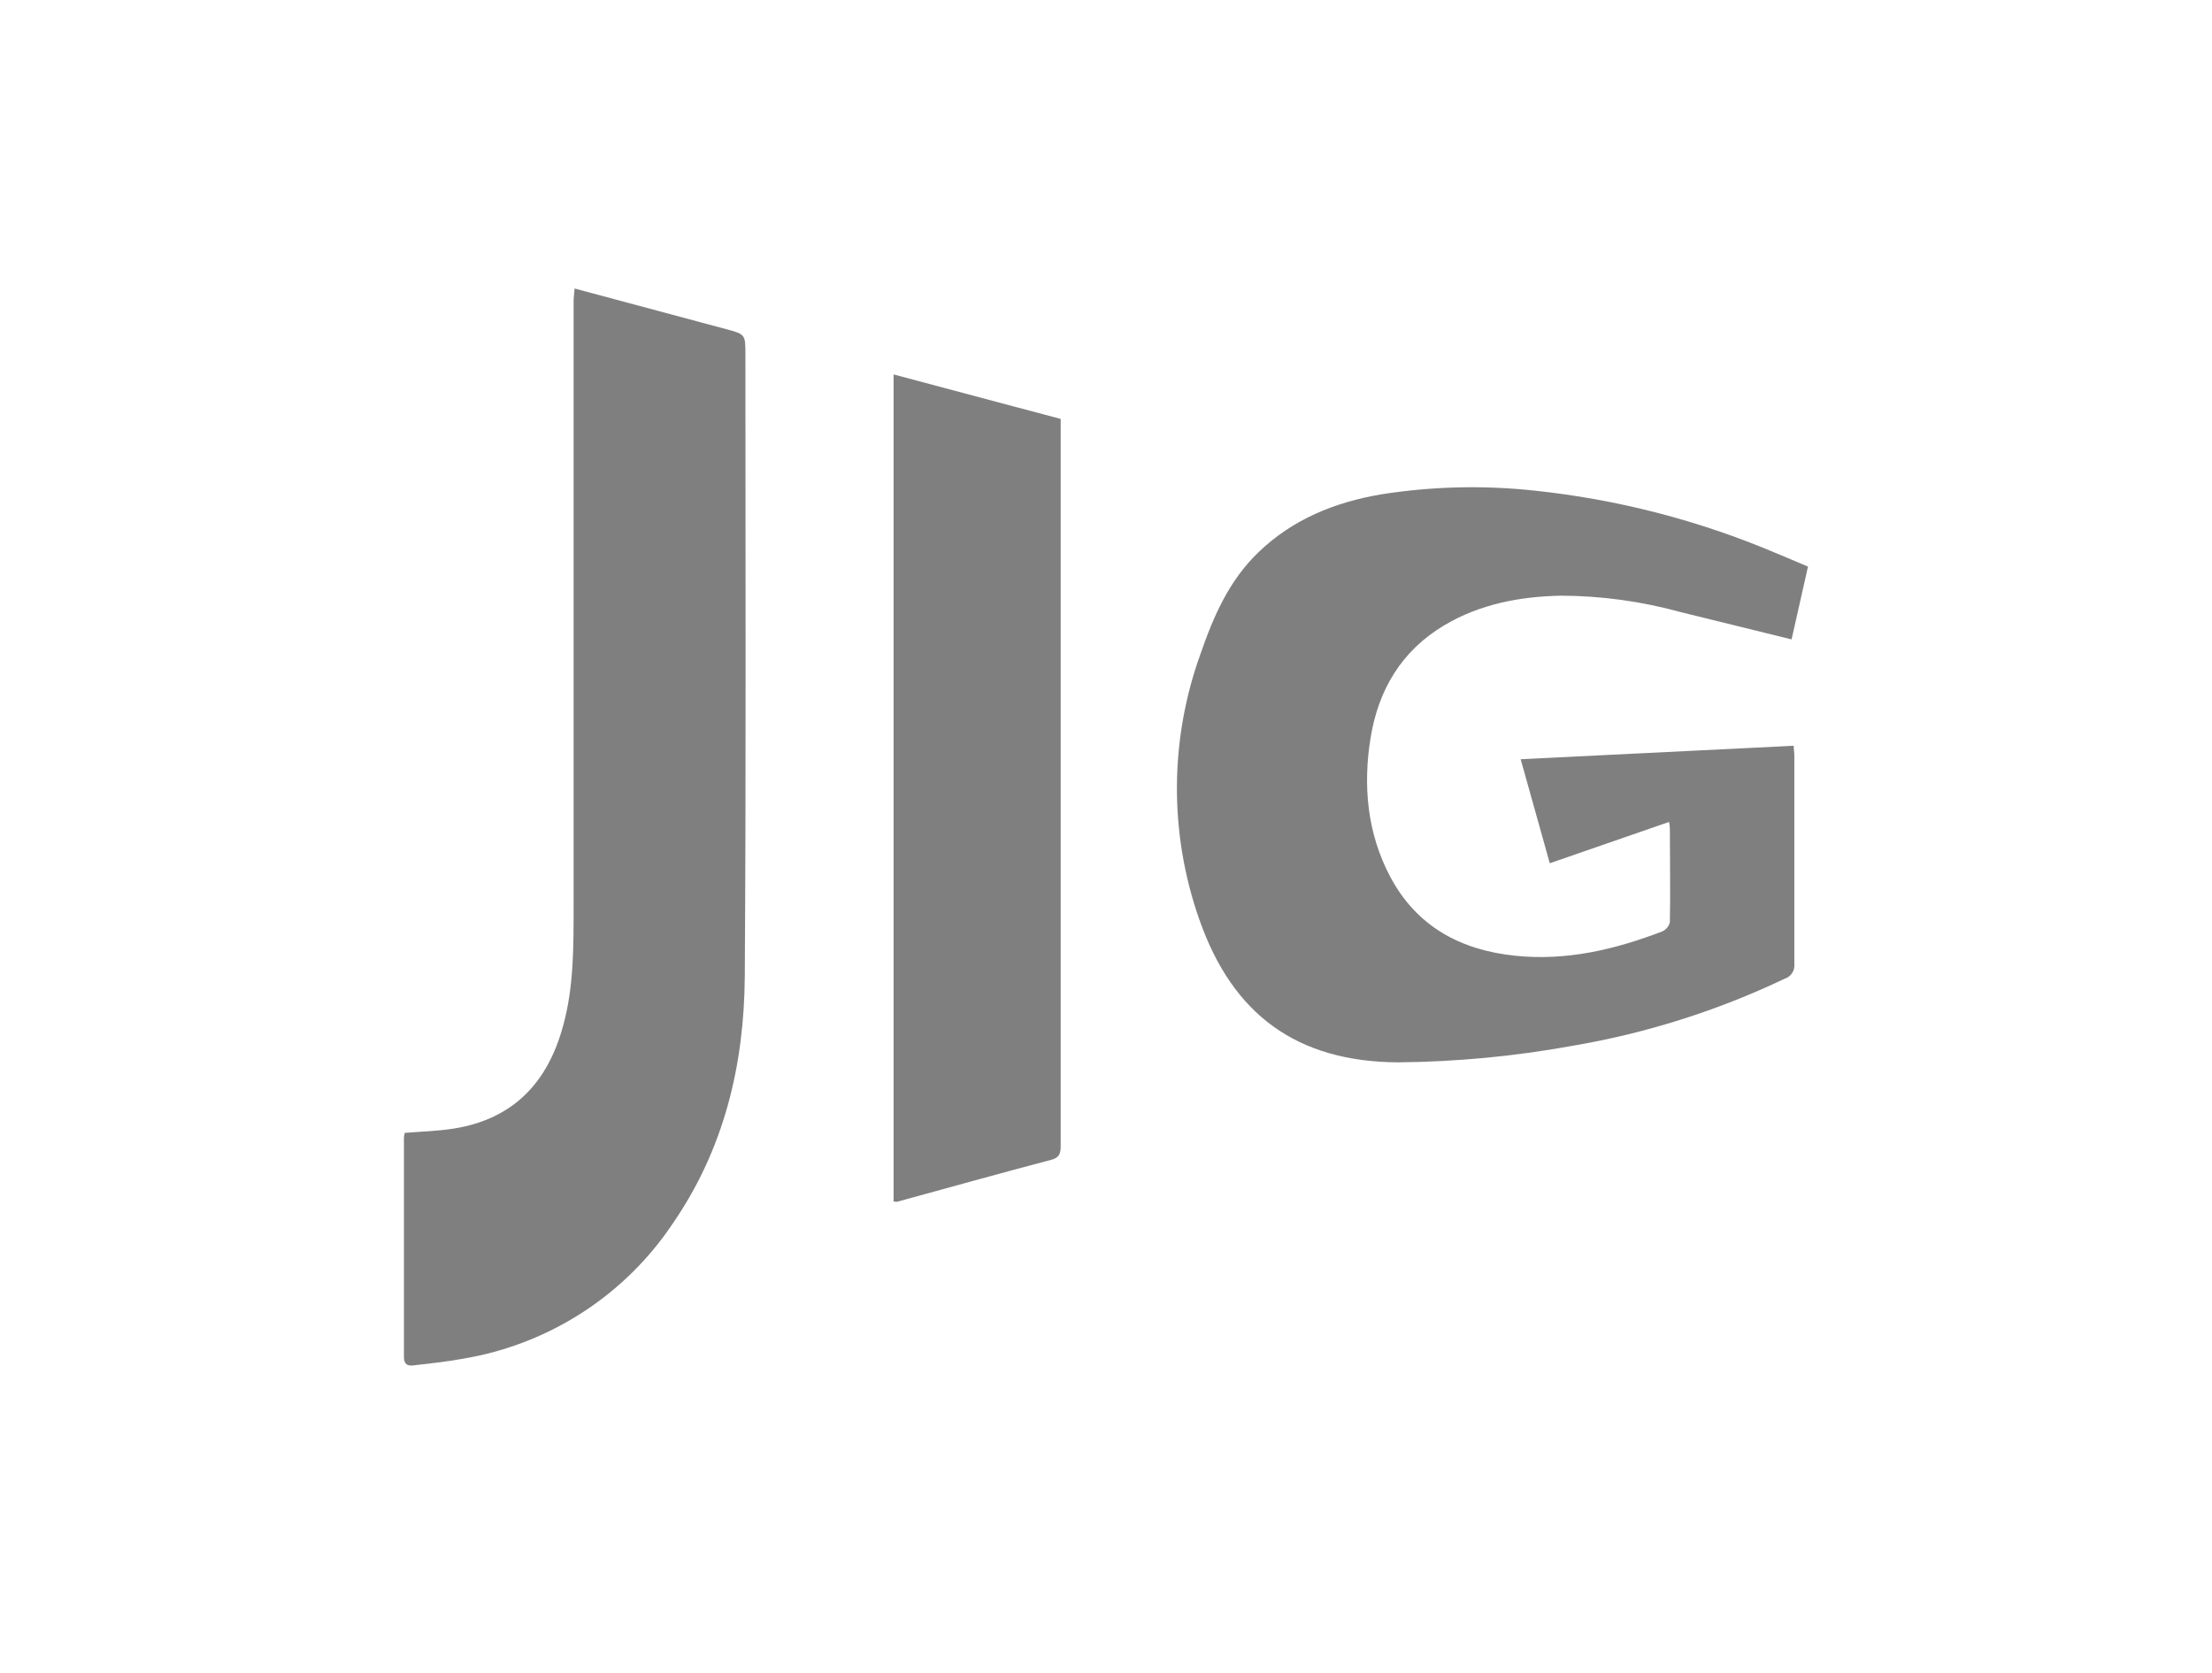 <svg width="115" height="87" viewBox="0 0 115 87" fill="none" xmlns="http://www.w3.org/2000/svg">
<g opacity="0.5" clip-path="url(#clip0_283_100)">
<path d="M86.77 42.737L80.572 44.884L79.058 39.475L93.253 38.775C93.253 38.957 93.286 39.123 93.286 39.285C93.286 42.899 93.286 46.513 93.286 50.127C93.303 50.292 93.262 50.458 93.17 50.597C93.078 50.736 92.94 50.839 92.78 50.889C89.276 52.558 85.554 53.733 81.722 54.381C78.739 54.922 75.714 55.208 72.681 55.236C67.425 55.203 64.084 52.76 62.353 47.813C60.778 43.336 60.8 38.457 62.415 33.994C63.084 32.053 63.892 30.193 65.414 28.727C67.201 26.997 69.4 26.113 71.803 25.704C74.431 25.289 77.102 25.222 79.748 25.506C84.072 25.959 88.304 27.051 92.303 28.747C92.866 28.978 93.425 29.217 93.996 29.46C93.71 30.736 93.429 31.972 93.143 33.244L87.378 31.826C85.345 31.265 83.245 30.978 81.135 30.971C79.005 31.02 76.945 31.405 75.08 32.515C72.852 33.844 71.661 35.878 71.257 38.353C70.853 40.829 71.073 43.316 72.277 45.585C73.639 48.154 75.912 49.398 78.777 49.693C81.441 49.969 83.95 49.373 86.407 48.433C86.508 48.39 86.597 48.324 86.668 48.24C86.739 48.156 86.789 48.057 86.815 47.951C86.847 46.331 86.815 44.71 86.815 43.089C86.812 42.971 86.797 42.853 86.77 42.737Z" fill="black"/>
<path d="M29.87 15C32.547 15.717 35.142 16.418 37.741 17.111C38.753 17.382 38.753 17.382 38.753 18.452C38.753 29.217 38.79 39.978 38.721 50.742C38.692 55.365 37.648 59.753 34.955 63.647C33.717 65.492 32.111 67.065 30.236 68.269C28.362 69.473 26.258 70.283 24.056 70.647C23.212 70.802 22.355 70.891 21.498 70.992C21.196 71.028 21 70.947 21 70.558C21 66.754 21 62.95 21 59.145C21.007 59.063 21.022 58.982 21.045 58.902C21.894 58.833 22.738 58.813 23.567 58.683C26.696 58.193 28.483 56.273 29.279 53.323C29.838 51.297 29.817 49.211 29.822 47.133C29.822 36.62 29.822 26.105 29.822 15.588L29.87 15Z" fill="black"/>
<path d="M46.457 62.467V19.469L55.144 21.782V22.418C55.144 34.802 55.144 47.188 55.144 59.575C55.144 59.956 55.095 60.186 54.65 60.304C51.973 61.009 49.309 61.754 46.64 62.484C46.579 62.487 46.517 62.481 46.457 62.467Z" fill="black"/>
</g>
<defs>
<clipPath id="clip0_283_100">
<rect width="73" height="56" fill="white" transform="translate(21 15)"/>
</clipPath>
</defs>
</svg>
